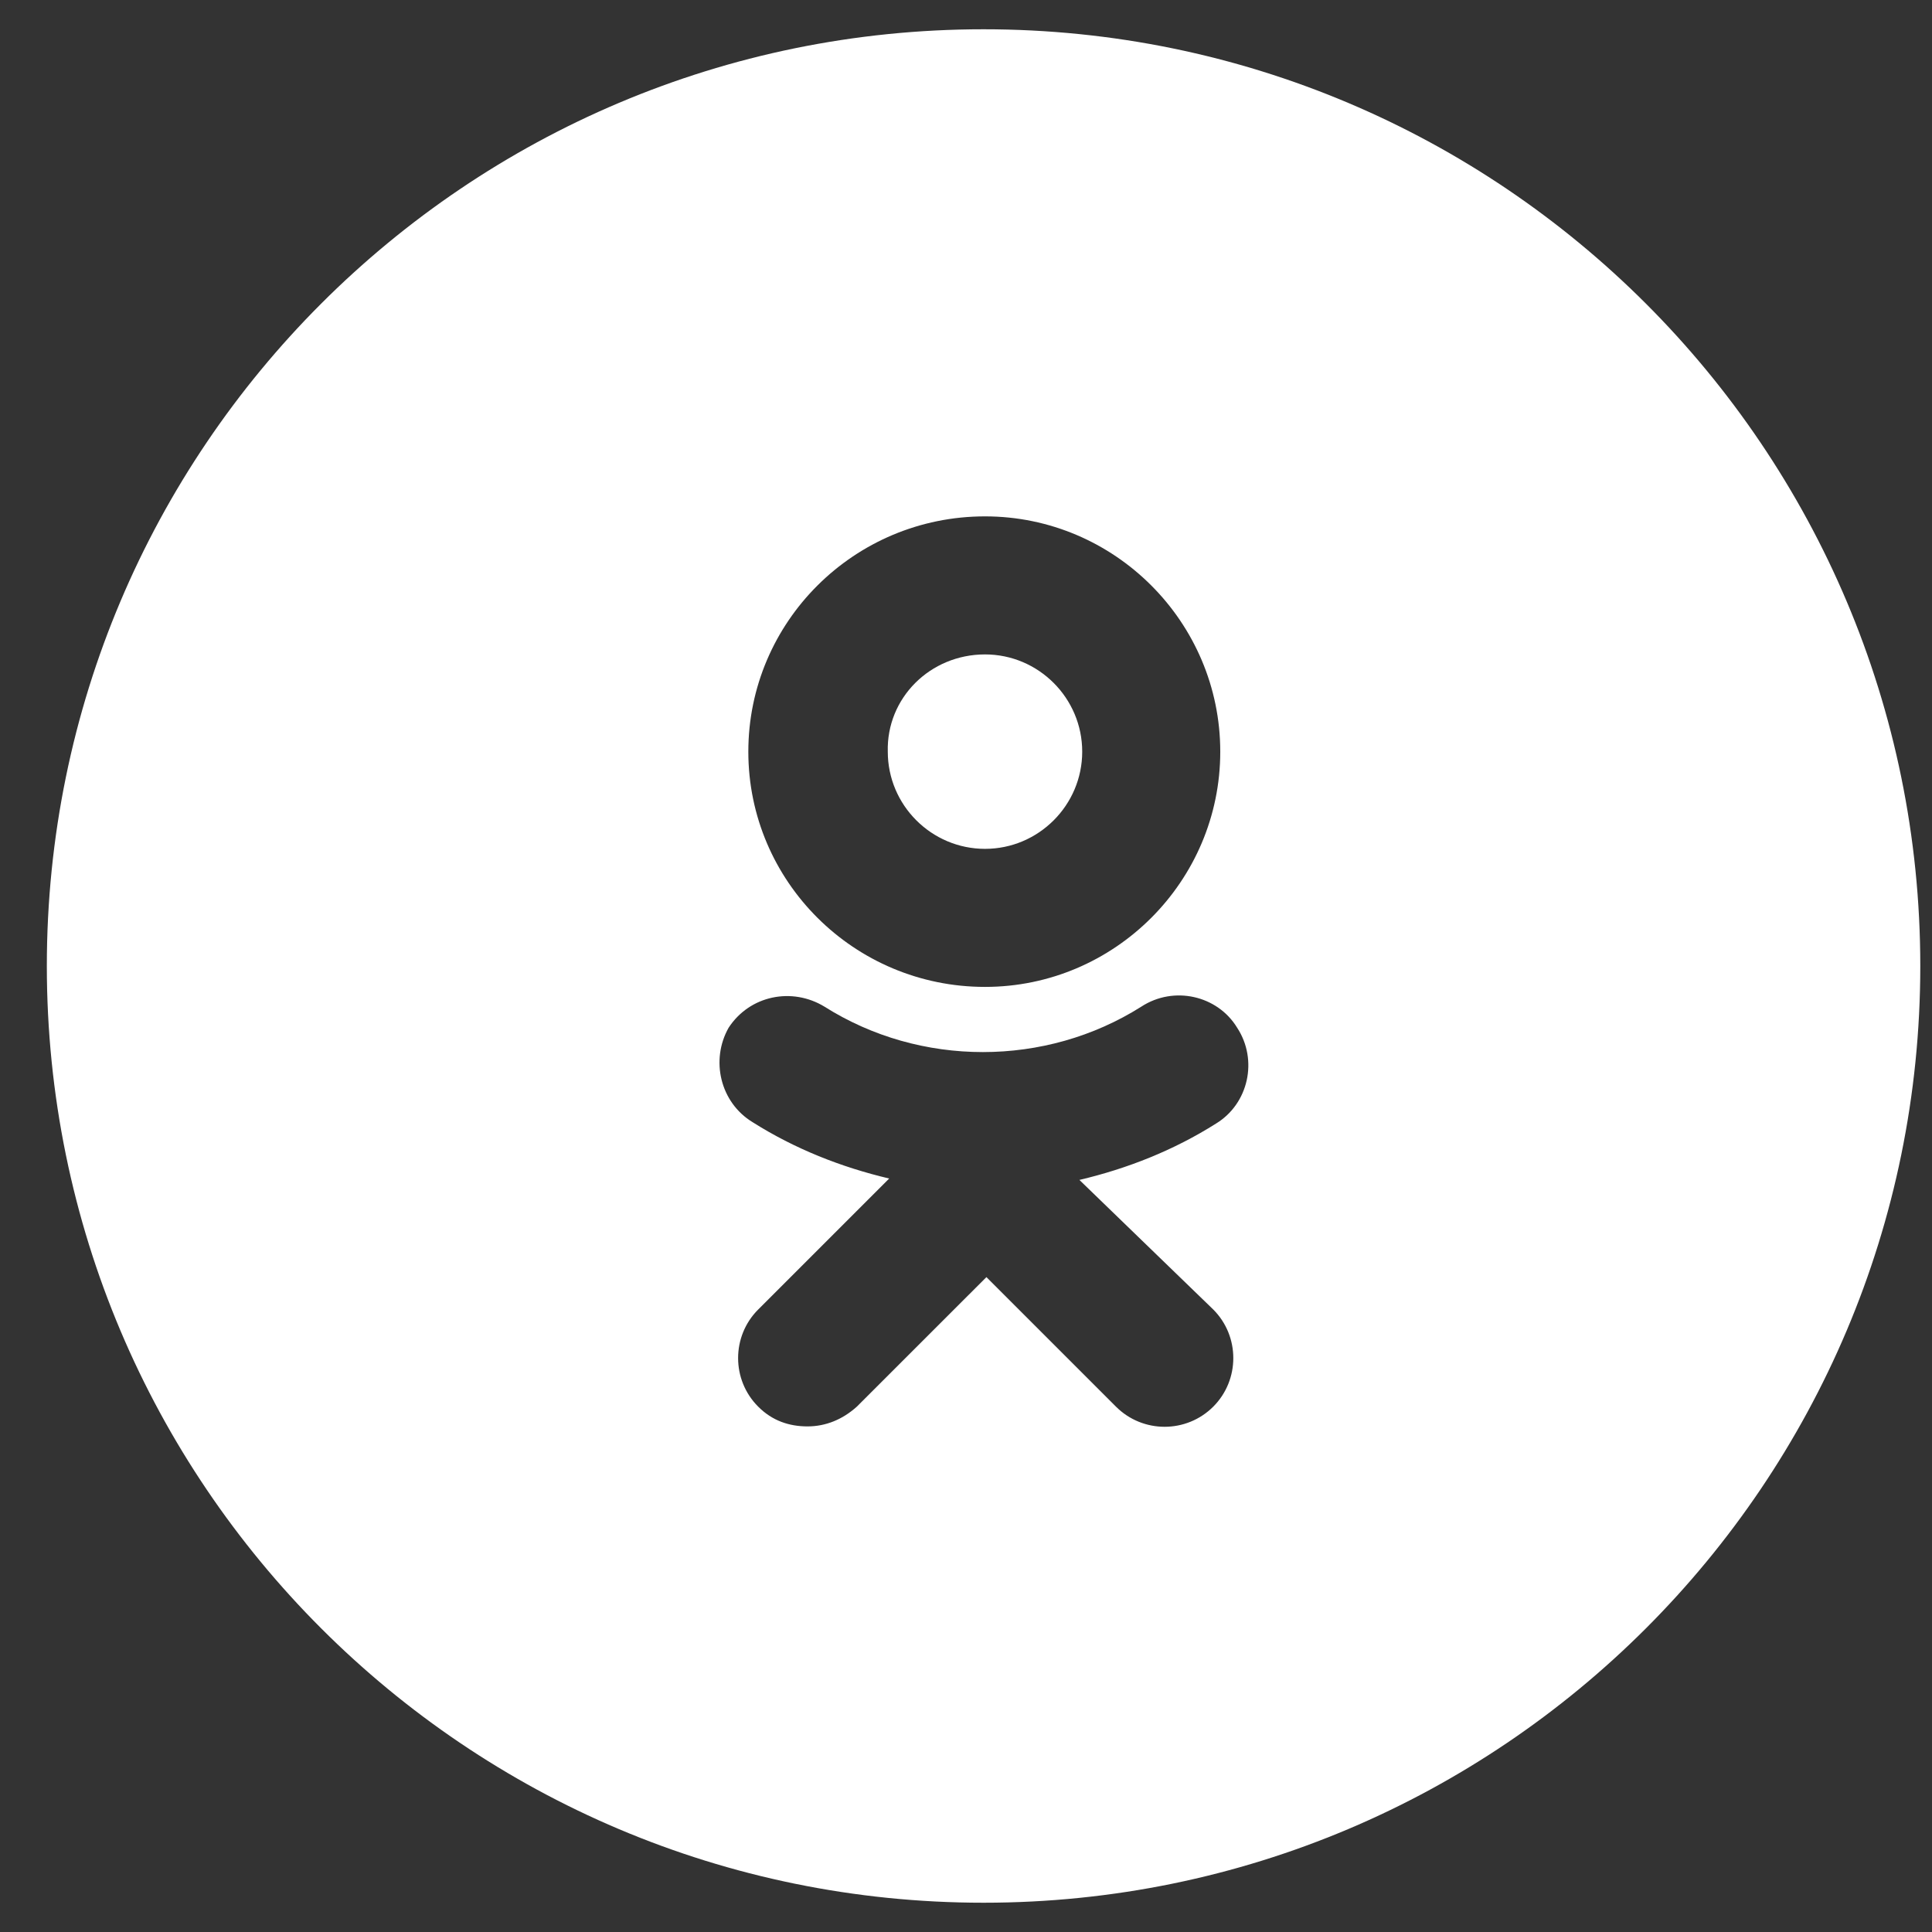 <?xml version="1.0" encoding="UTF-8"?> <svg xmlns="http://www.w3.org/2000/svg" width="33" height="33" viewBox="0 0 33 33" fill="none"><rect x="0" y="0" width="33" height="33" fill="#333333" stroke="none"/><path fill-rule="evenodd" clip-rule="evenodd" d="M32.8 16.5C32.8 25.337 25.636 32.5 16.8 32.5C7.963 32.5 0.8 25.337 0.8 16.5C0.8 7.663 7.963 0.5 16.8 0.5C25.636 0.5 32.8 7.663 32.8 16.5ZM16.825 16.857C19.038 16.857 20.843 15.052 20.843 12.839C20.843 10.625 19.038 8.82 16.825 8.82C14.587 8.82 12.782 10.625 12.782 12.839C12.782 15.052 14.587 16.857 16.825 16.857ZM16.825 11.178C17.739 11.178 18.485 11.924 18.485 12.839C18.485 13.753 17.739 14.499 16.825 14.499C15.91 14.499 15.164 13.753 15.164 12.839C15.14 11.924 15.886 11.178 16.825 11.178ZM20.771 19.191C20.049 19.648 19.255 19.961 18.437 20.154L20.723 22.367C21.18 22.824 21.18 23.57 20.723 24.027C20.265 24.485 19.52 24.485 19.062 24.027L16.849 21.814L14.635 24.027C14.394 24.244 14.106 24.364 13.793 24.364C13.48 24.364 13.191 24.268 12.951 24.027C12.493 23.57 12.493 22.824 12.951 22.367L15.188 20.13C14.37 19.937 13.576 19.624 12.854 19.167C12.301 18.83 12.133 18.108 12.445 17.555C12.806 17.001 13.528 16.857 14.082 17.194C15.718 18.229 17.859 18.229 19.495 17.194C20.049 16.833 20.795 17.001 21.132 17.555C21.493 18.108 21.324 18.854 20.771 19.191Z" fill="white"></path></svg> 
